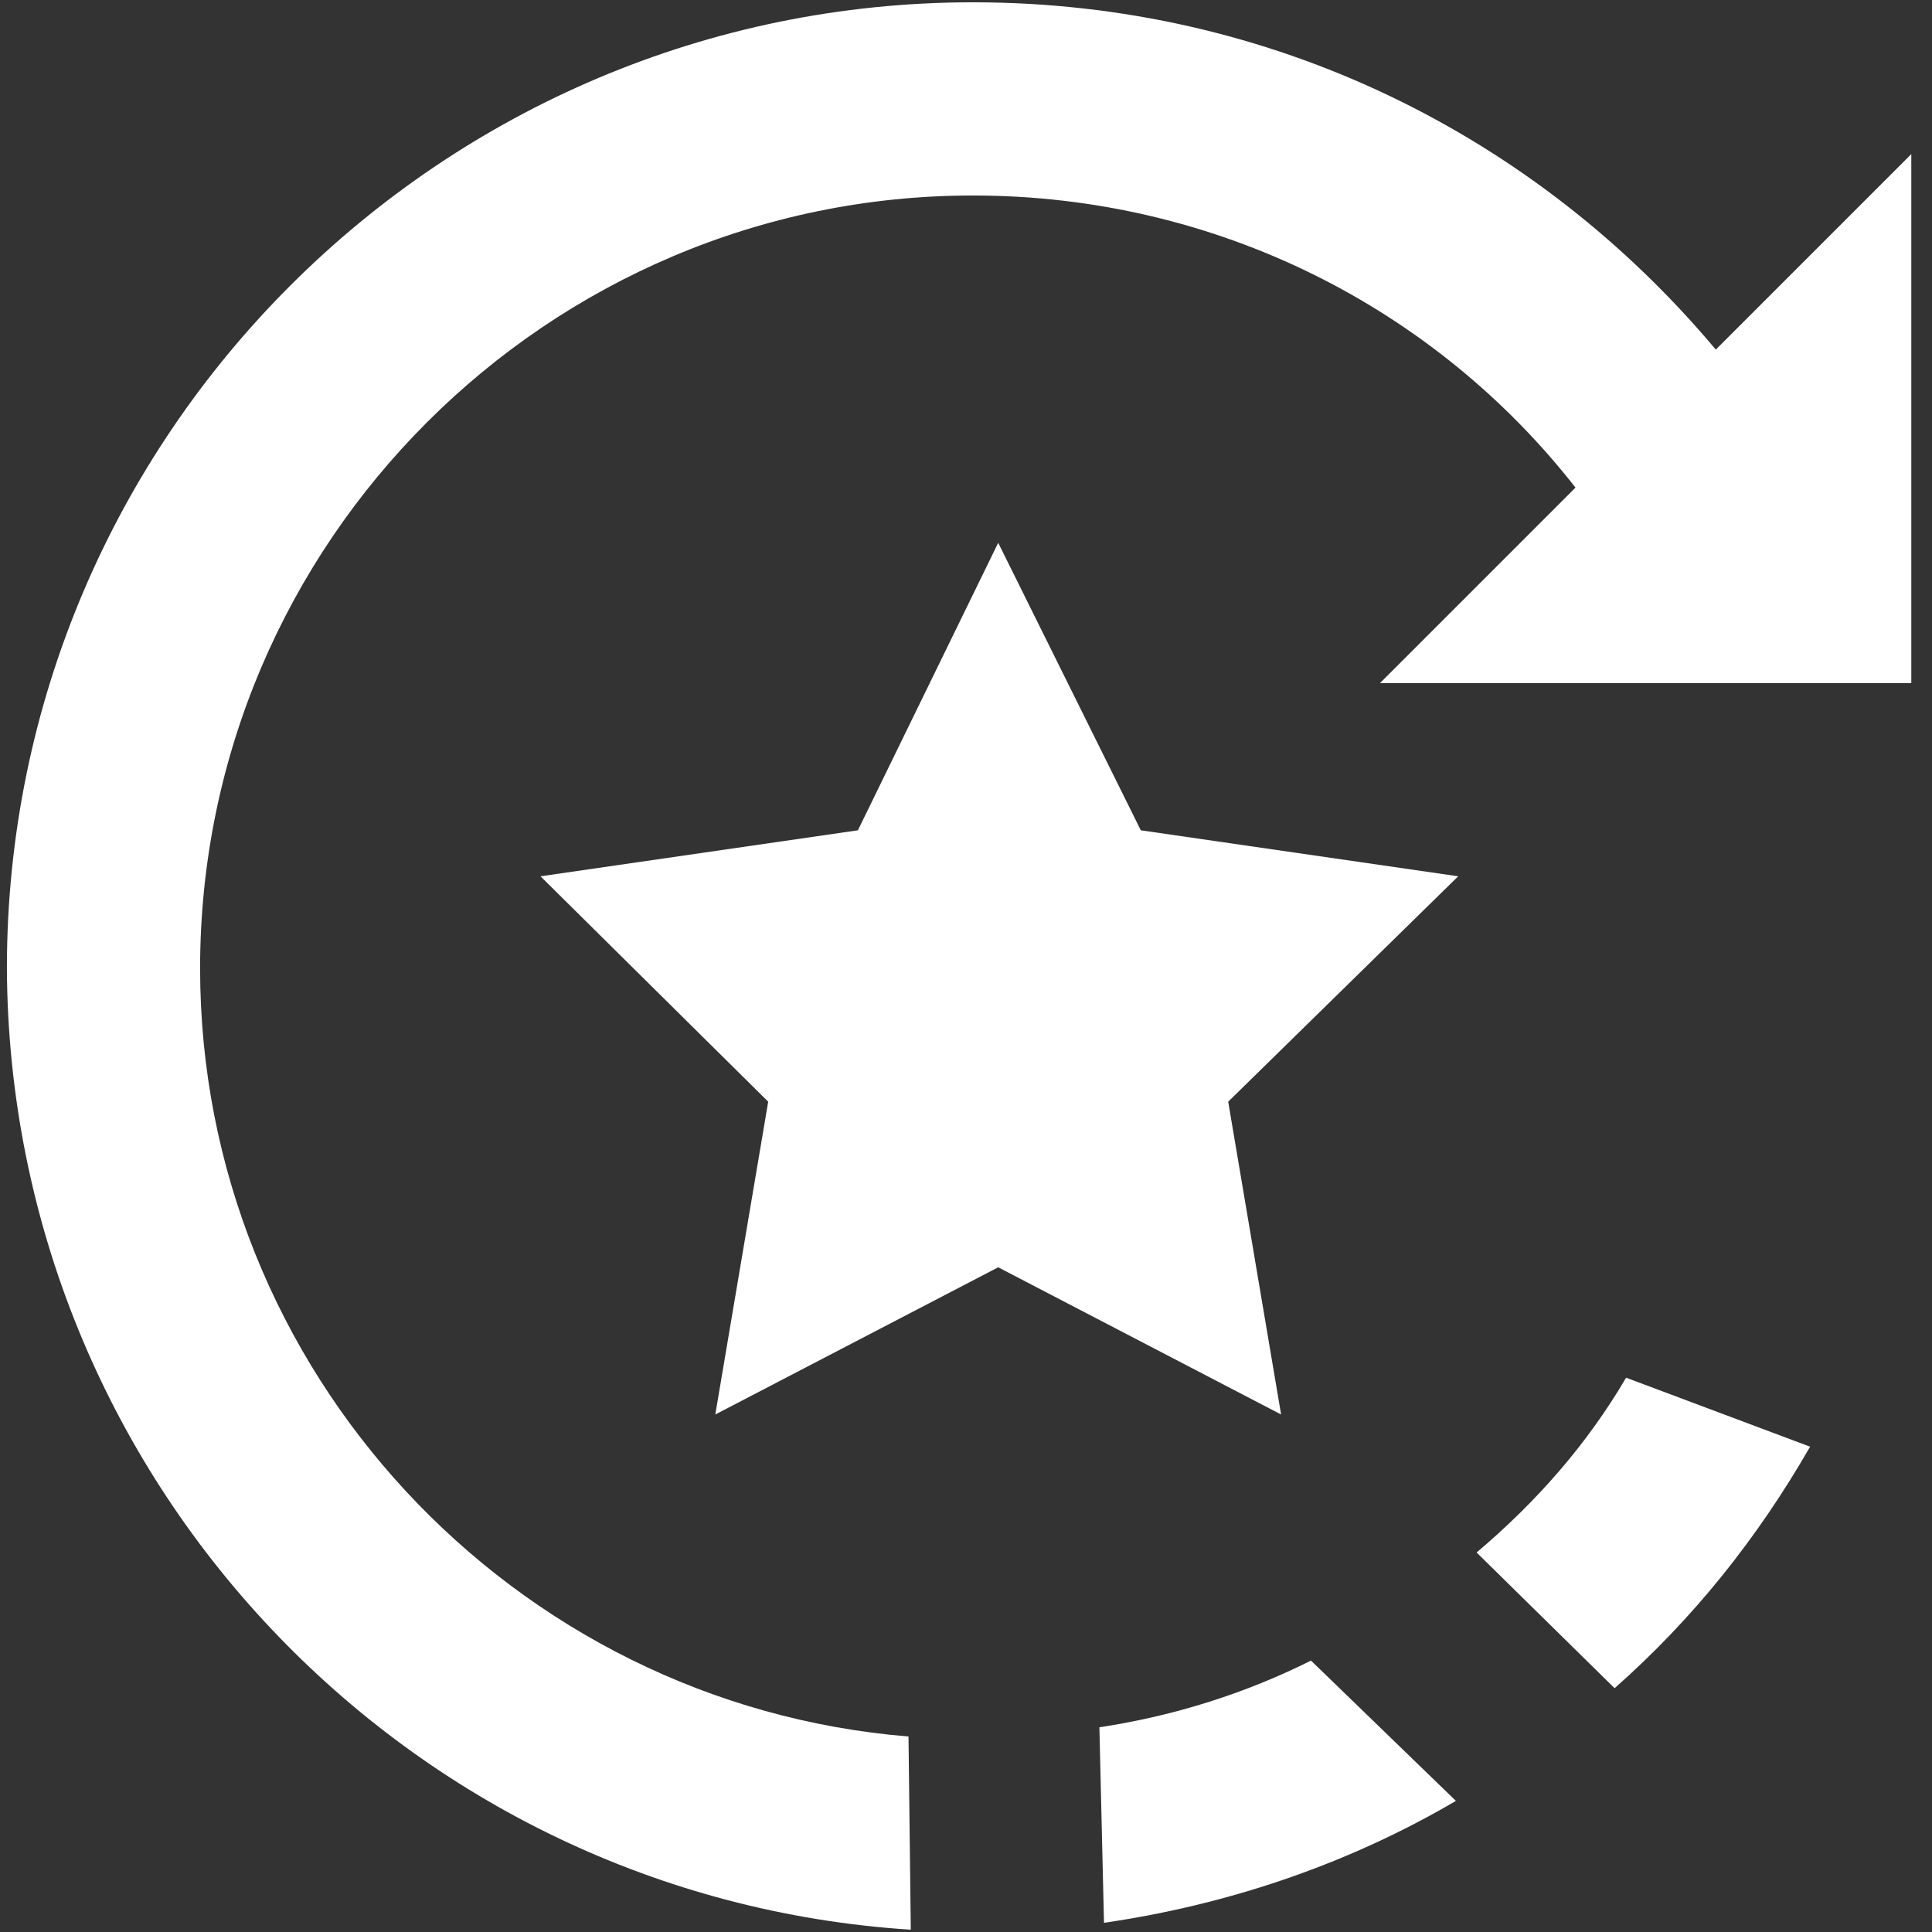 <?xml version="1.0" encoding="utf-8"?>
<!-- Generator: Adobe Illustrator 23.0.1, SVG Export Plug-In . SVG Version: 6.00 Build 0)  -->
<svg version="1.1" id="Layer_1" xmlns="http://www.w3.org/2000/svg" xmlns:xlink="http://www.w3.org/1999/xlink" x="0px" y="0px"
	 viewBox="0 0 84 84" style="enable-background:new 0 0 84 84;" xml:space="preserve">
<rect x="0" y="0" width="84" height="84" fill="#333333" stroke="none"/>
<style type="text/css">
	.st0{fill:#FFFFFF;}
</style>
<title>Future Proof Software</title>
<g>
	<g id="Layer_1-2">
		<polygon class="st0" points="63.4,38.1 49.6,36.1 43.4,23.6 37.3,36.1 23.5,38.1 33.4,47.9 31.1,61.5 43.4,55.1 55.7,61.5 
			53.4,47.9 		"/>
	</g>
</g>
<g>
	<path class="st0" d="M64.2,67.5l6,5.9c3.4-3,6.2-6.5,8.5-10.5l-8-3C69,62.8,66.8,65.3,64.2,67.5L64.2,67.5z"/>
	<path class="st0" d="M48,83.6c5.5-0.8,10.7-2.6,15.3-5.3l-6.3-6.1c-2.8,1.4-5.9,2.4-9.2,2.9L48,83.6z"/>
	<path class="st0" d="M39.6,83.9l-0.1-8.4C22.3,74.1,8.7,59.6,8.7,42.1c0-18.5,15.1-33.6,33.6-33.6c10.6,0,20.1,4.9,26.2,12.7
		L60,29.7h23.1v-23l-8.5,8.5C66.8,5.9,55.3,0.1,42.3,0.1c-23.1,0-42,18.8-42,42C0.4,64.3,17.7,82.5,39.6,83.9L39.6,83.9z"/>
</g>
</svg>
